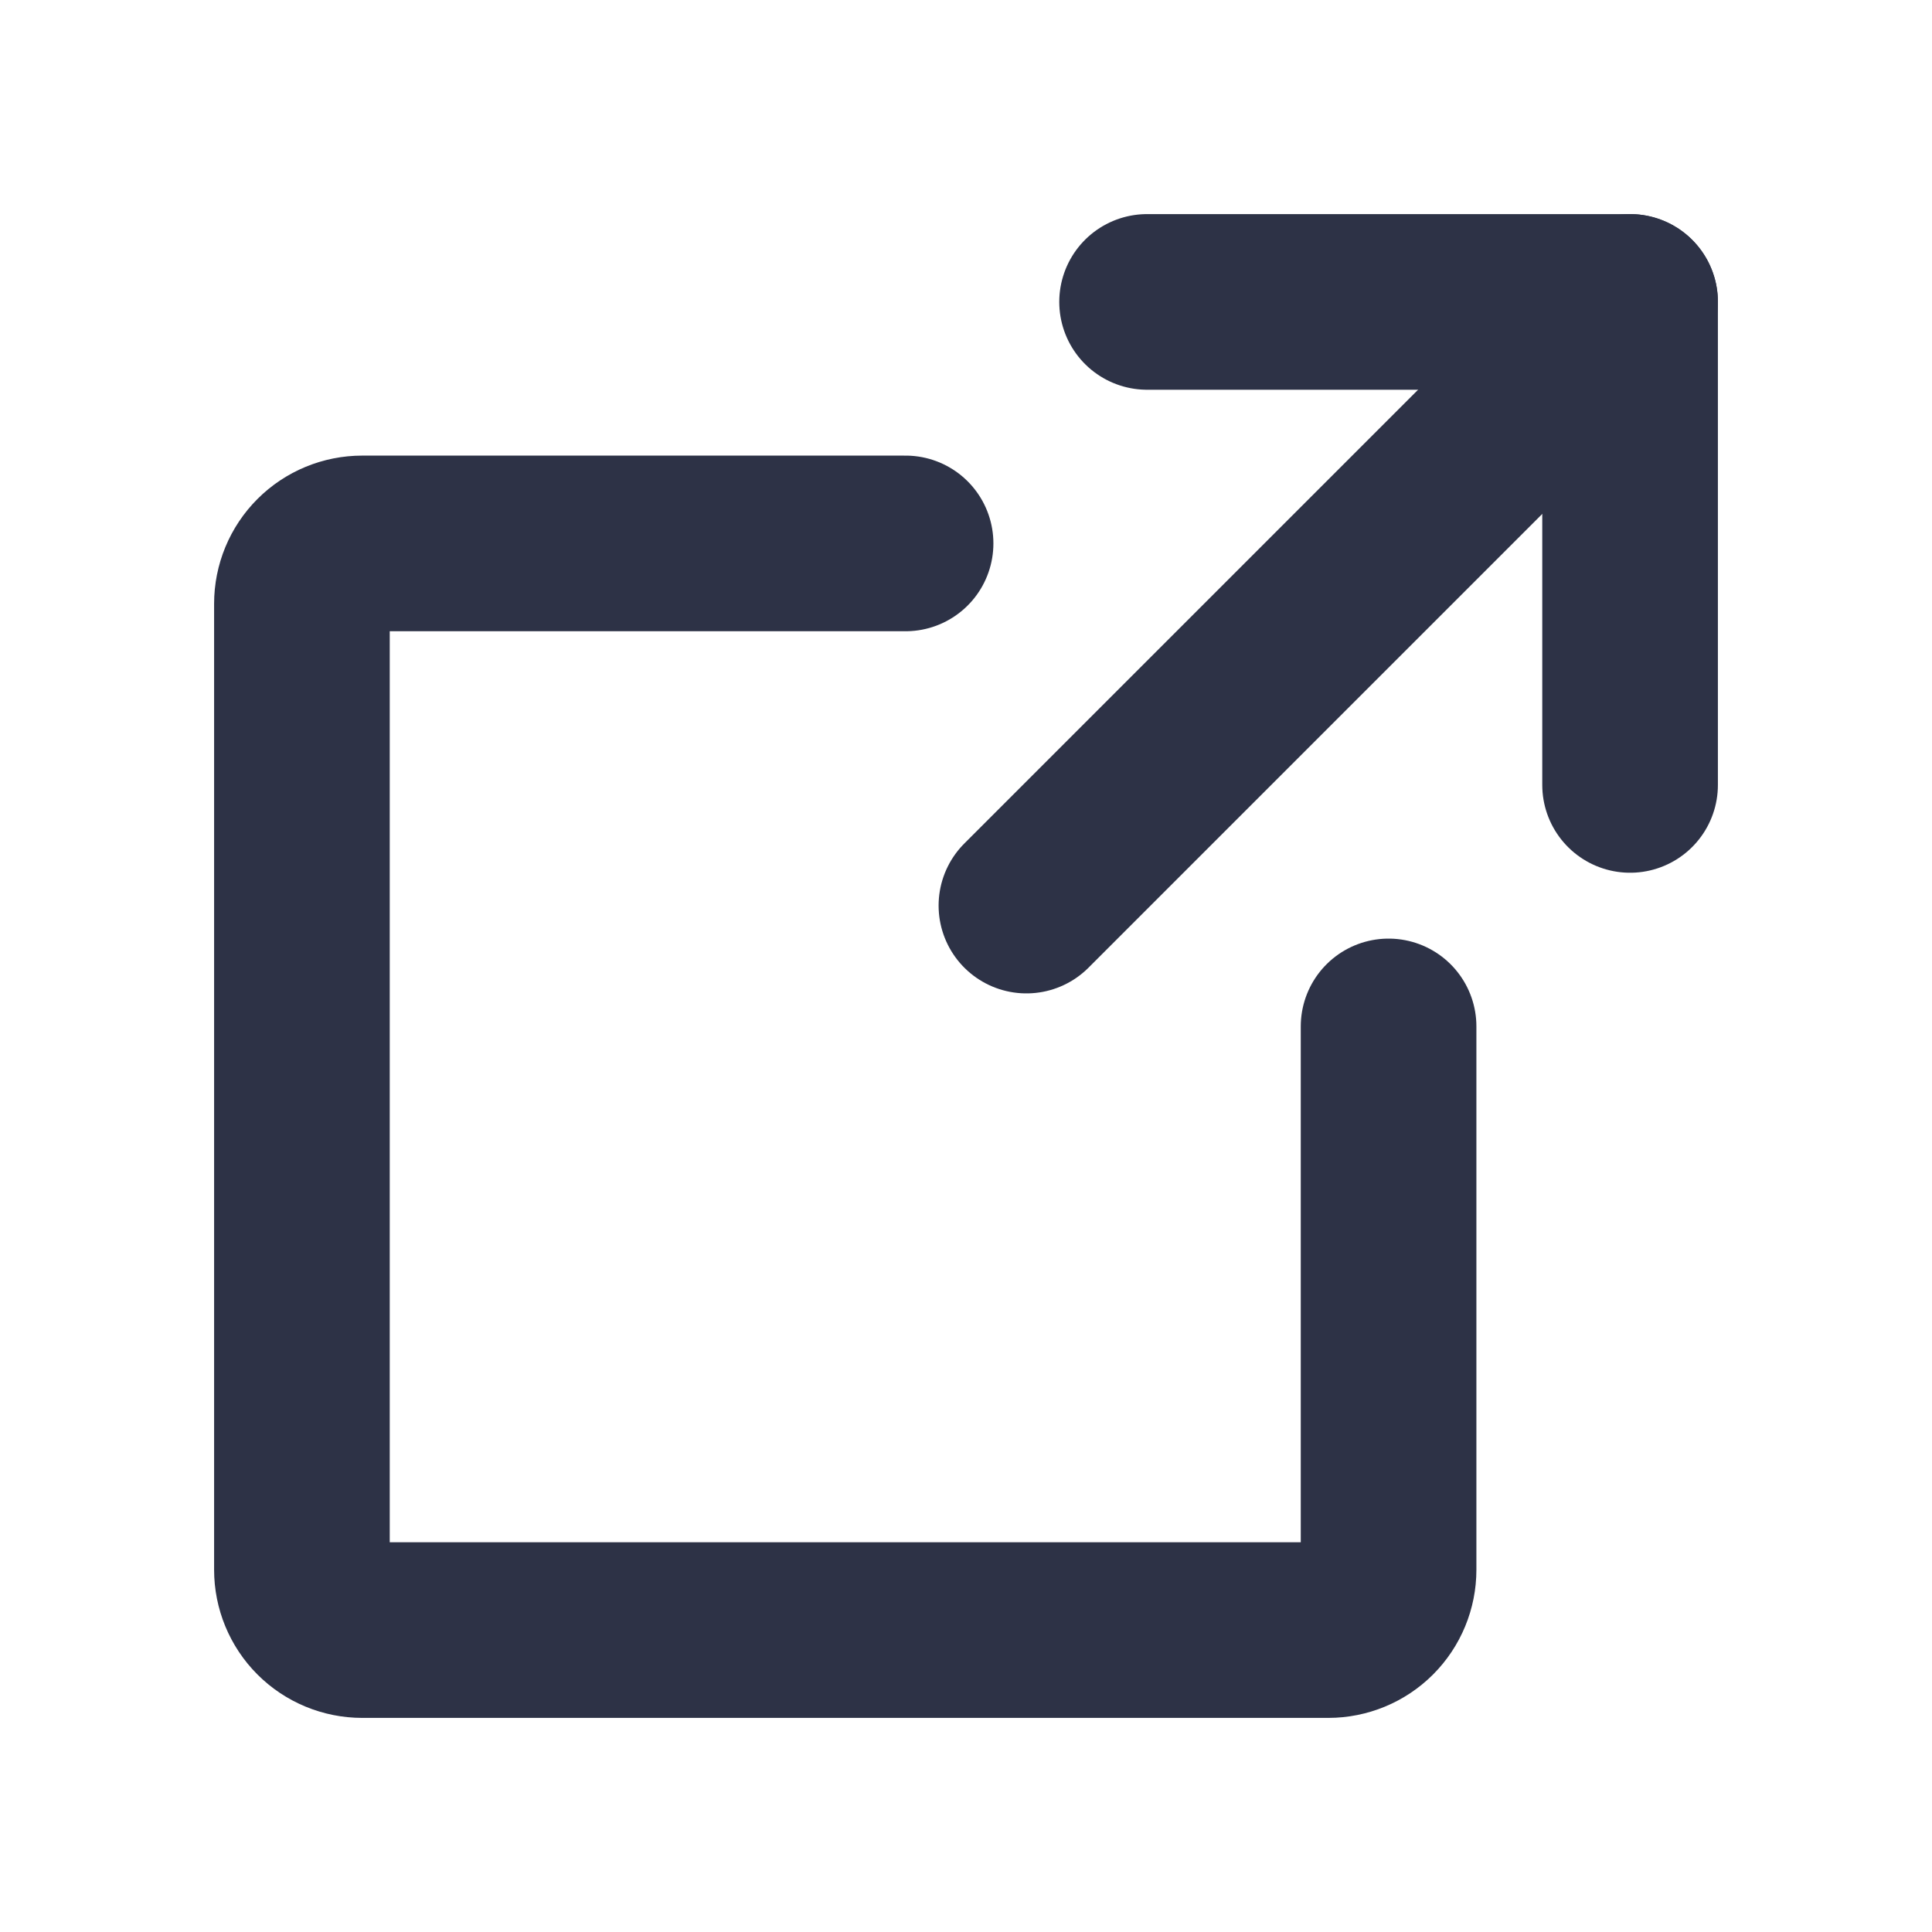 <svg width="22" height="22" viewBox="0 0 22 22" fill="none" xmlns="http://www.w3.org/2000/svg">
<g clip-path="url(#clip0_1160_342)">
<path d="M18.562 8.938L18.562 3.438L13.062 3.438" stroke="#2D3246" stroke-width="2" stroke-linecap="round" stroke-linejoin="round"/>
<path d="M11.688 10.312L18.562 3.438" stroke="#2D3246" stroke-width="2" stroke-linecap="round" stroke-linejoin="round"/>
<path d="M15.812 11.688V17.875C15.812 18.057 15.74 18.232 15.611 18.361C15.482 18.49 15.307 18.562 15.125 18.562H4.125C3.943 18.562 3.768 18.49 3.639 18.361C3.51 18.232 3.438 18.057 3.438 17.875V6.875C3.438 6.693 3.51 6.518 3.639 6.389C3.768 6.26 3.943 6.188 4.125 6.188H10.312" stroke="#2D3246" stroke-width="2" stroke-linecap="round" stroke-linejoin="round"/>
</g>
<defs>
<clipPath id="clip0_1160_342">
<rect width="22" height="22" fill="white"/>
</clipPath>
</defs>
</svg>

